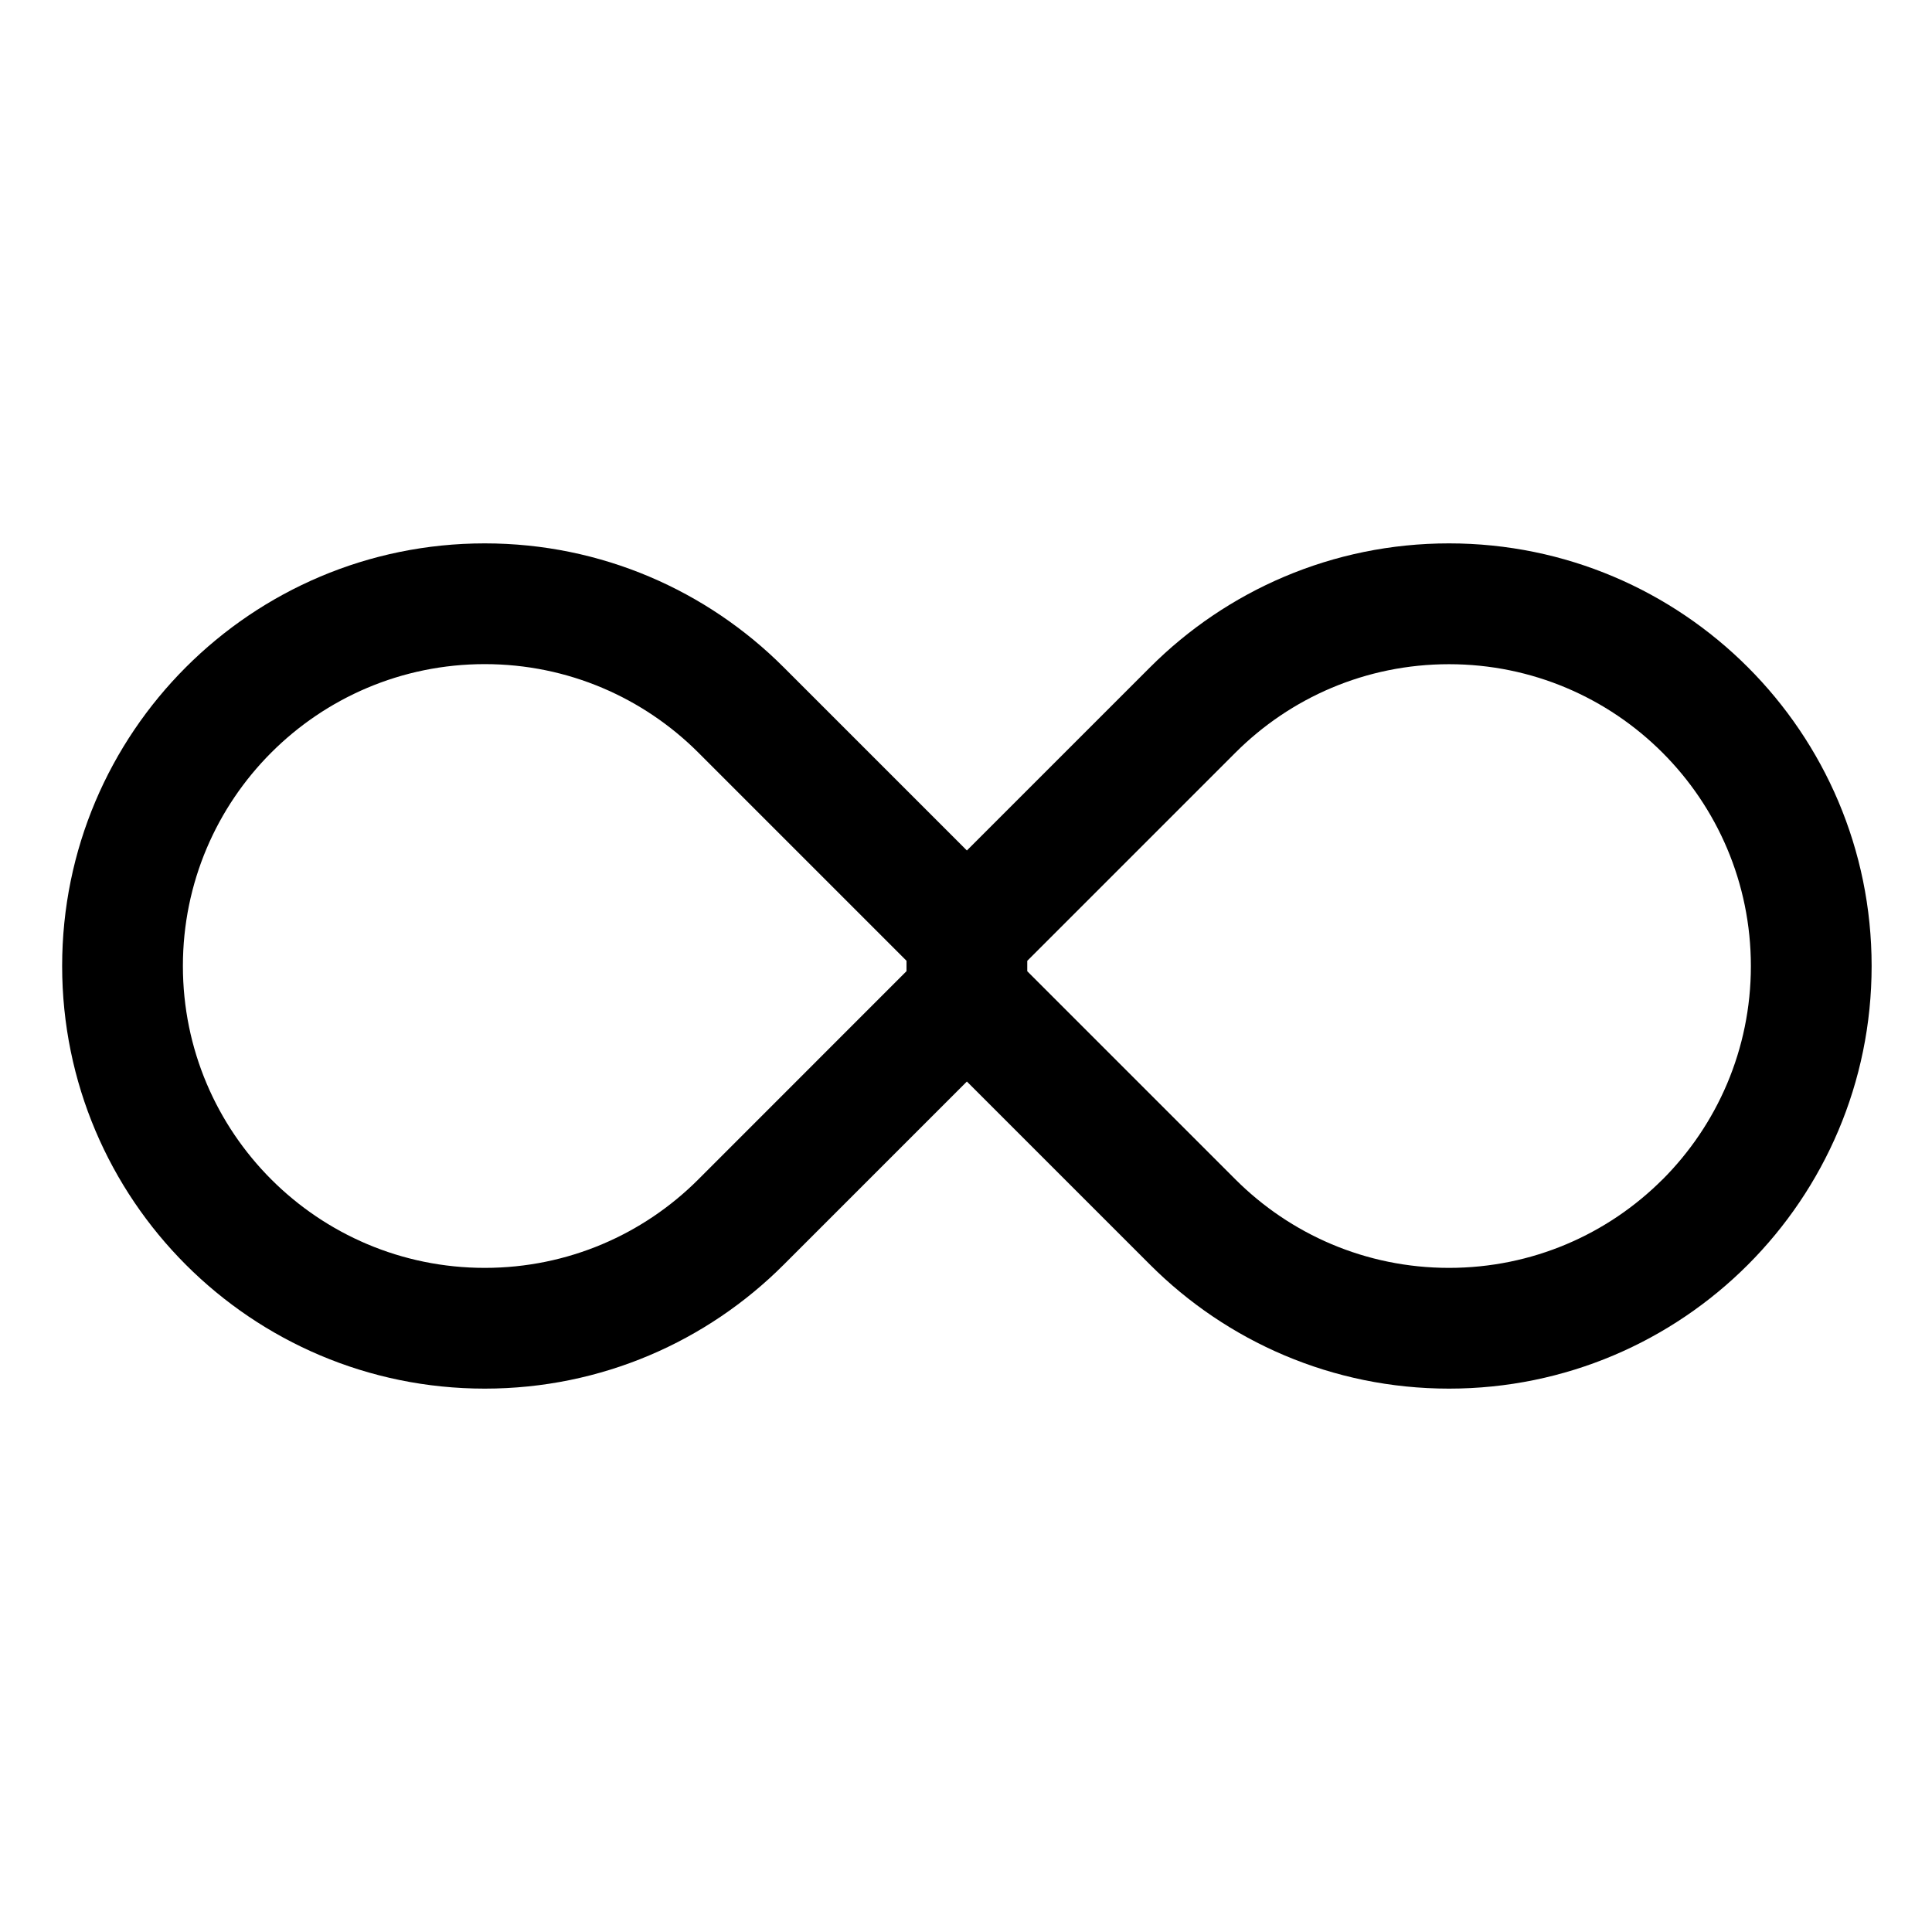<!-- Generated by IcoMoon.io -->
<svg version="1.1" xmlns="http://www.w3.org/2000/svg" width="24" height="24" viewBox="0 0 24 24">
<title>infinity</title>
<path d="M21.712 8.288c-0.95-0.95-2.263-1.538-3.712-1.538s-2.762 0.588-3.712 1.538l-2.277 2.277-2.277-2.277c-0.95-0.95-2.263-1.538-3.712-1.538-2.899 0-5.25 2.351-5.25 5.25s2.351 5.25 5.25 5.25c1.45 0 2.762-0.588 3.712-1.538l2.277-2.277 2.277 2.277c0.95 0.95 2.263 1.538 3.712 1.538 2.899 0 5.25-2.351 5.25-5.25 0-1.45-0.588-2.762-1.538-3.712v0zM8.674 14.652c-0.679 0.679-1.616 1.098-2.652 1.098-2.071 0-3.75-1.679-3.75-3.75s1.679-3.75 3.75-3.75c1.036 0 1.973 0.42 2.652 1.098l2.587 2.587v0.129zM20.652 14.652c-0.679 0.679-1.616 1.098-2.652 1.098s-1.973-0.42-2.652-1.098l-2.587-2.587v-0.129l2.587-2.587c0.679-0.679 1.616-1.098 2.652-1.098 2.071 0 3.75 1.679 3.75 3.75 0 1.036-0.42 1.973-1.098 2.652v0z"></path>
</svg>
